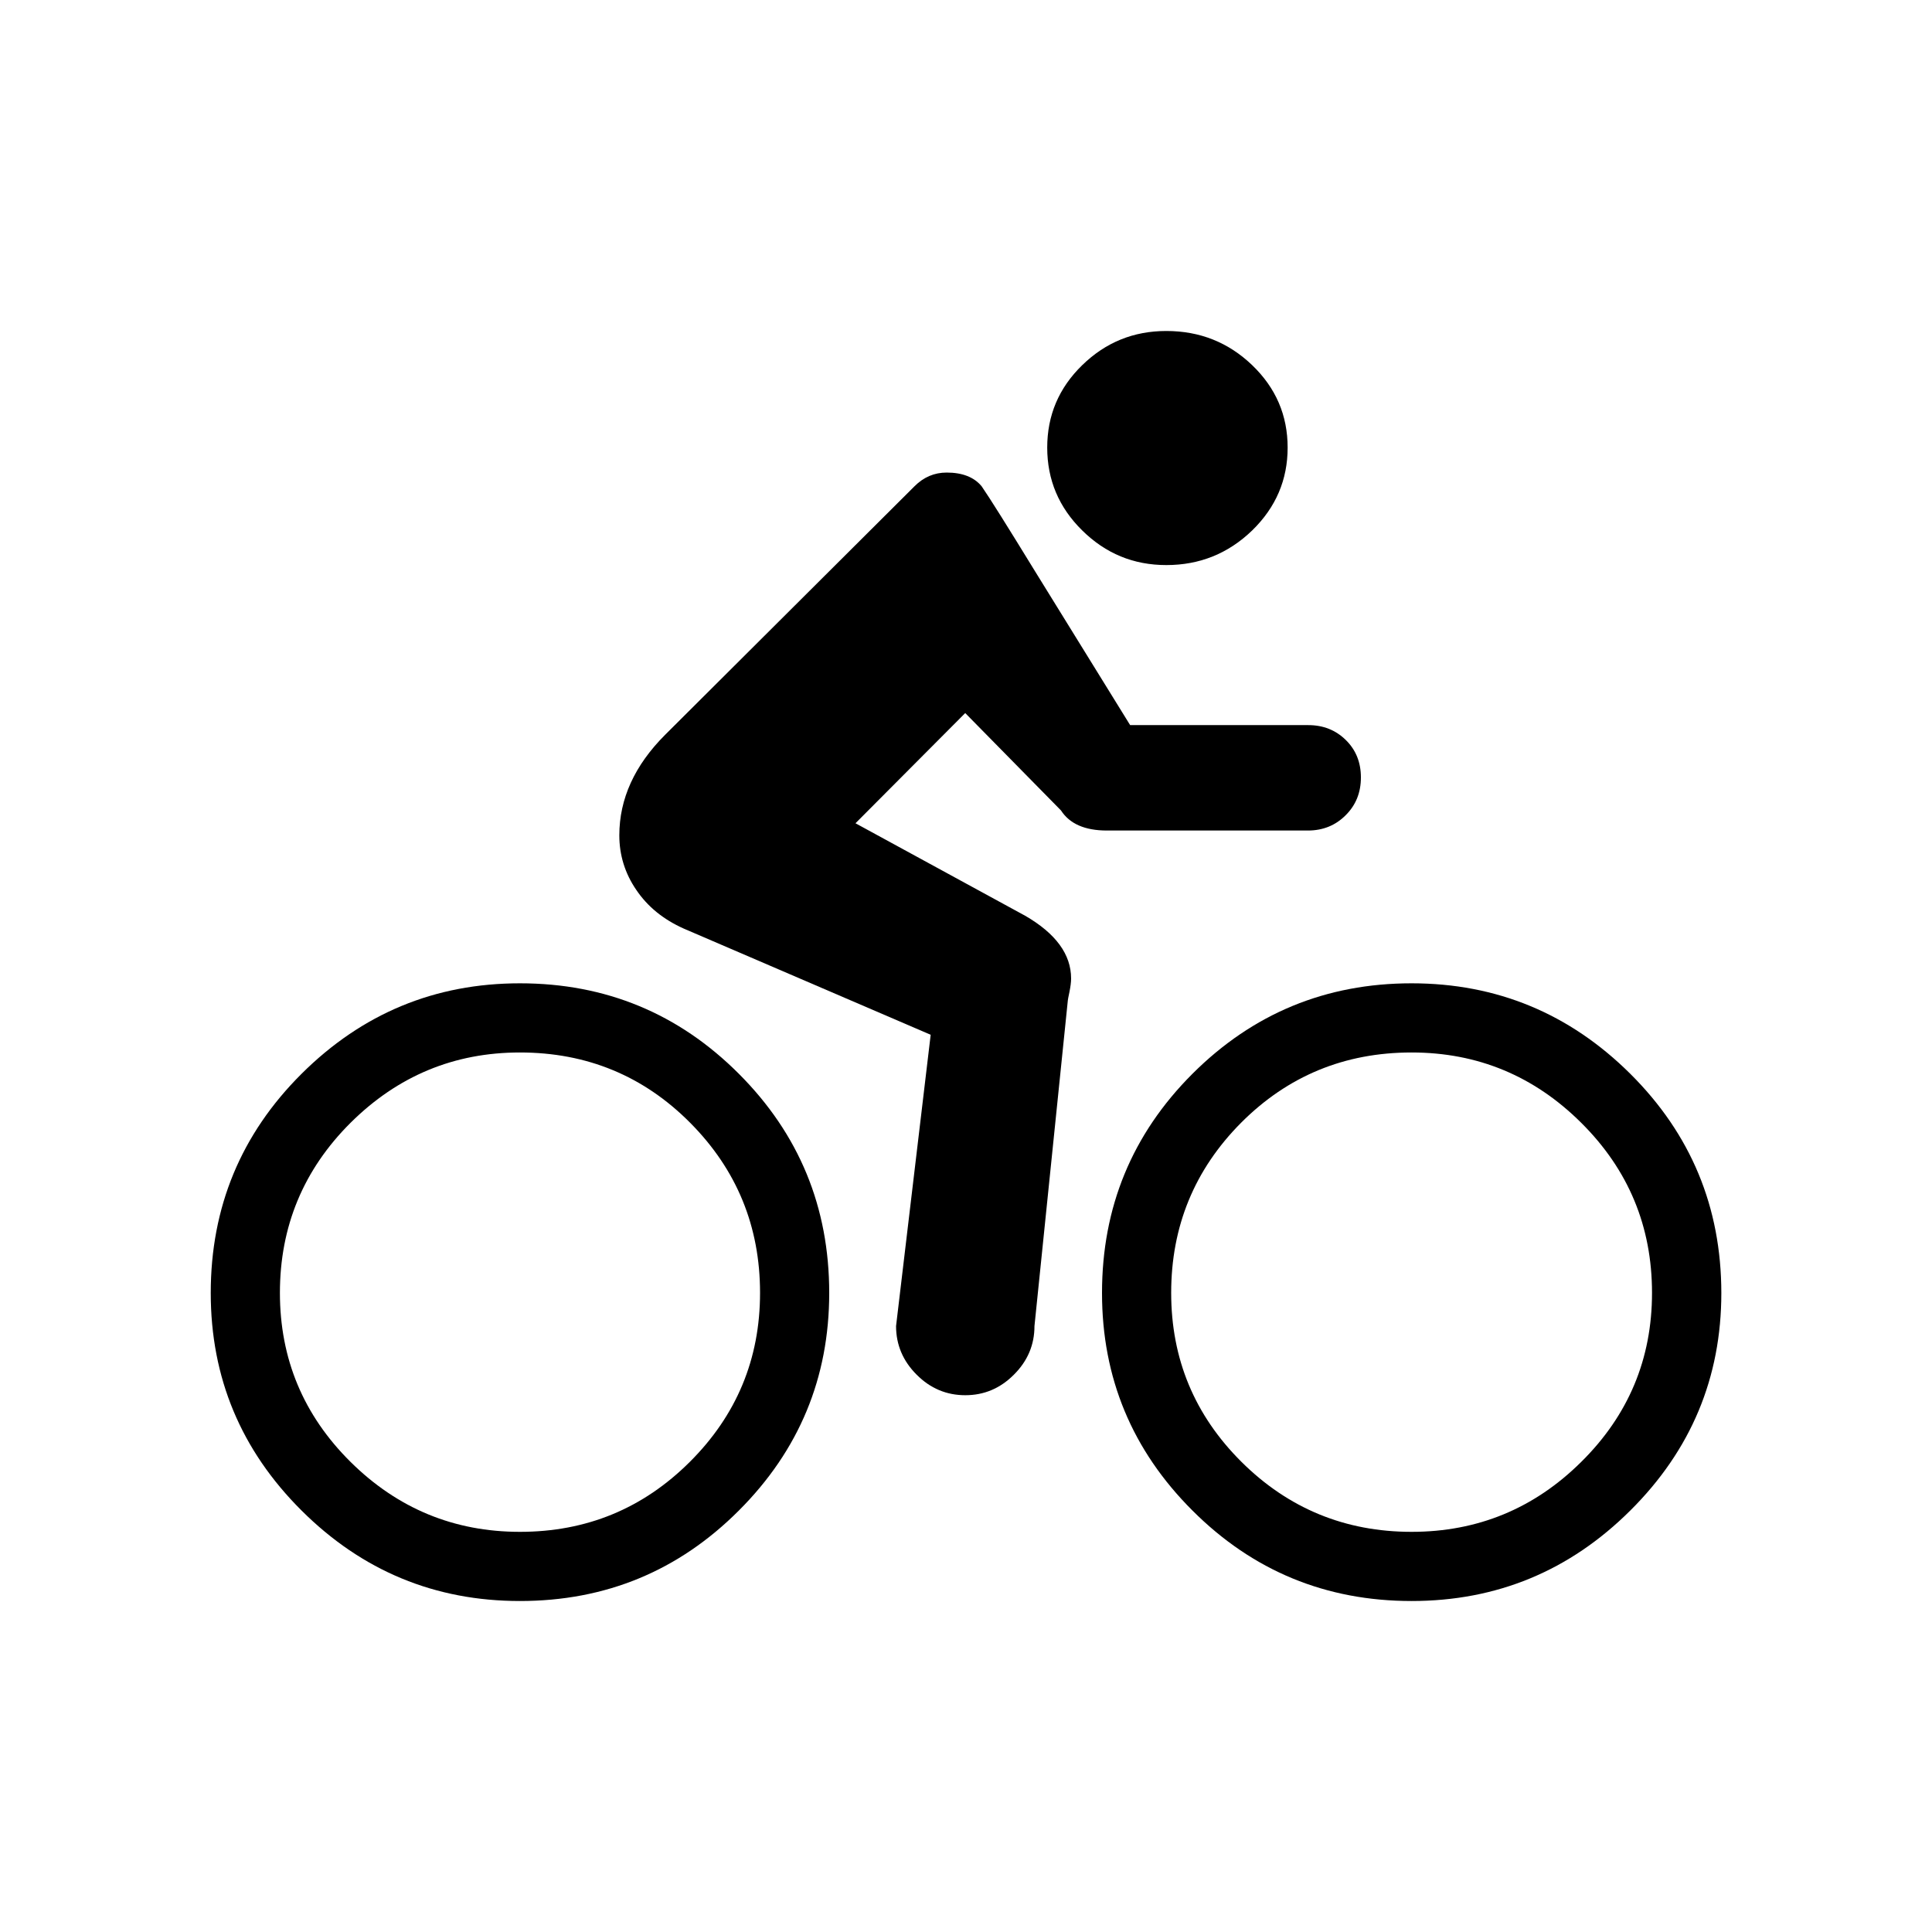 <?xml version="1.0" encoding="utf-8"?>
<!-- Generator: Adobe Illustrator 15.1.0, SVG Export Plug-In . SVG Version: 6.00 Build 0)  -->
<!DOCTYPE svg PUBLIC "-//W3C//DTD SVG 1.1//EN" "http://www.w3.org/Graphics/SVG/1.1/DTD/svg11.dtd">
<svg version="1.1" xmlns="http://www.w3.org/2000/svg" xmlns:xlink="http://www.w3.org/1999/xlink" x="0px" y="0px" width="25px"
	 height="25px" viewBox="0 0 25 25" enable-background="new 0 0 25 25" xml:space="preserve">
<g id="MTBO">
	<g display="inline">
		<path d="M9.561,13.895c-0.779-0.78-1.724-1.171-2.833-1.171c-1.101,0-2.042,0.391-2.826,1.171
			c-0.784,0.781-1.175,1.727-1.175,2.836c0,1.097,0.392,2.035,1.175,2.815c0.784,0.781,1.726,1.171,2.826,1.171
			c1.109,0,2.053-0.39,2.833-1.171c0.78-0.78,1.169-1.719,1.169-2.815C10.73,15.621,10.341,14.676,9.561,13.895z M8.926,18.917
			c-0.606,0.604-1.338,0.905-2.198,0.905c-0.852,0-1.583-0.302-2.192-0.905c-0.609-0.604-0.914-1.333-0.914-2.187
			c0-0.86,0.305-1.594,0.914-2.201c0.61-0.606,1.34-0.91,2.192-0.91c0.866,0,1.601,0.304,2.203,0.91
			c0.603,0.607,0.904,1.341,0.904,2.201C9.835,17.584,9.532,18.313,8.926,18.917z"/>
		<path d="M8.014,10.809c0-0.472,0.198-0.906,0.593-1.301l3.227-3.216c0.118-0.118,0.256-0.177,0.416-0.177
			c0.203,0,0.354,0.059,0.452,0.177c0.105,0.152,0.336,0.521,0.693,1.103l1.229,1.988h2.305c0.193,0,0.355,0.064,0.486,0.193
			s0.195,0.29,0.195,0.484s-0.064,0.357-0.197,0.489c-0.131,0.132-0.295,0.198-0.488,0.198h-2.602c-0.285,0-0.482-0.087-0.594-0.26
			L12.49,9.227l-1.42,1.426l2.196,1.197c0.396,0.229,0.594,0.5,0.594,0.812c0,0.049-0.008,0.106-0.021,0.172
			c-0.014,0.066-0.021,0.103-0.021,0.109l-0.432,4.216c0,0.242-0.088,0.452-0.266,0.629c-0.177,0.178-0.387,0.266-0.629,0.266
			c-0.243,0-0.453-0.088-0.63-0.266c-0.177-0.177-0.266-0.387-0.266-0.629l0.448-3.769l-3.195-1.374
			c-0.264-0.118-0.468-0.284-0.614-0.5C8.087,11.302,8.014,11.065,8.014,10.809z"/>
		<path d="M14.004,6.864c-0.303-0.298-0.453-0.656-0.453-1.072c0-0.417,0.15-0.772,0.453-1.067s0.664-0.442,1.088-0.442
			c0.434,0,0.803,0.147,1.111,0.442c0.307,0.295,0.459,0.65,0.459,1.067c0,0.416-0.152,0.773-0.459,1.072
			c-0.309,0.298-0.678,0.448-1.111,0.448C14.668,7.312,14.307,7.163,14.004,6.864z"/>
		<path d="M21.096,13.895c-0.785-0.78-1.729-1.171-2.83-1.171c-1.109,0-2.055,0.391-2.836,1.171c-0.781,0.781-1.17,1.727-1.17,2.836
			c0,1.097,0.389,2.035,1.17,2.815c0.781,0.781,1.727,1.171,2.836,1.171c1.102,0,2.045-0.39,2.83-1.171
			c0.785-0.78,1.178-1.719,1.178-2.815C22.273,15.621,21.881,14.676,21.096,13.895z M20.461,18.917
			c-0.609,0.604-1.342,0.905-2.195,0.905c-0.859,0-1.594-0.302-2.201-0.905c-0.607-0.604-0.91-1.333-0.91-2.187
			c0-0.86,0.301-1.594,0.904-2.201c0.604-0.606,1.34-0.91,2.207-0.91c0.854,0,1.586,0.304,2.195,0.91
			c0.611,0.607,0.916,1.341,0.916,2.201C21.377,17.584,21.072,18.313,20.461,18.917z"/>
	</g>
</g>
</svg>
